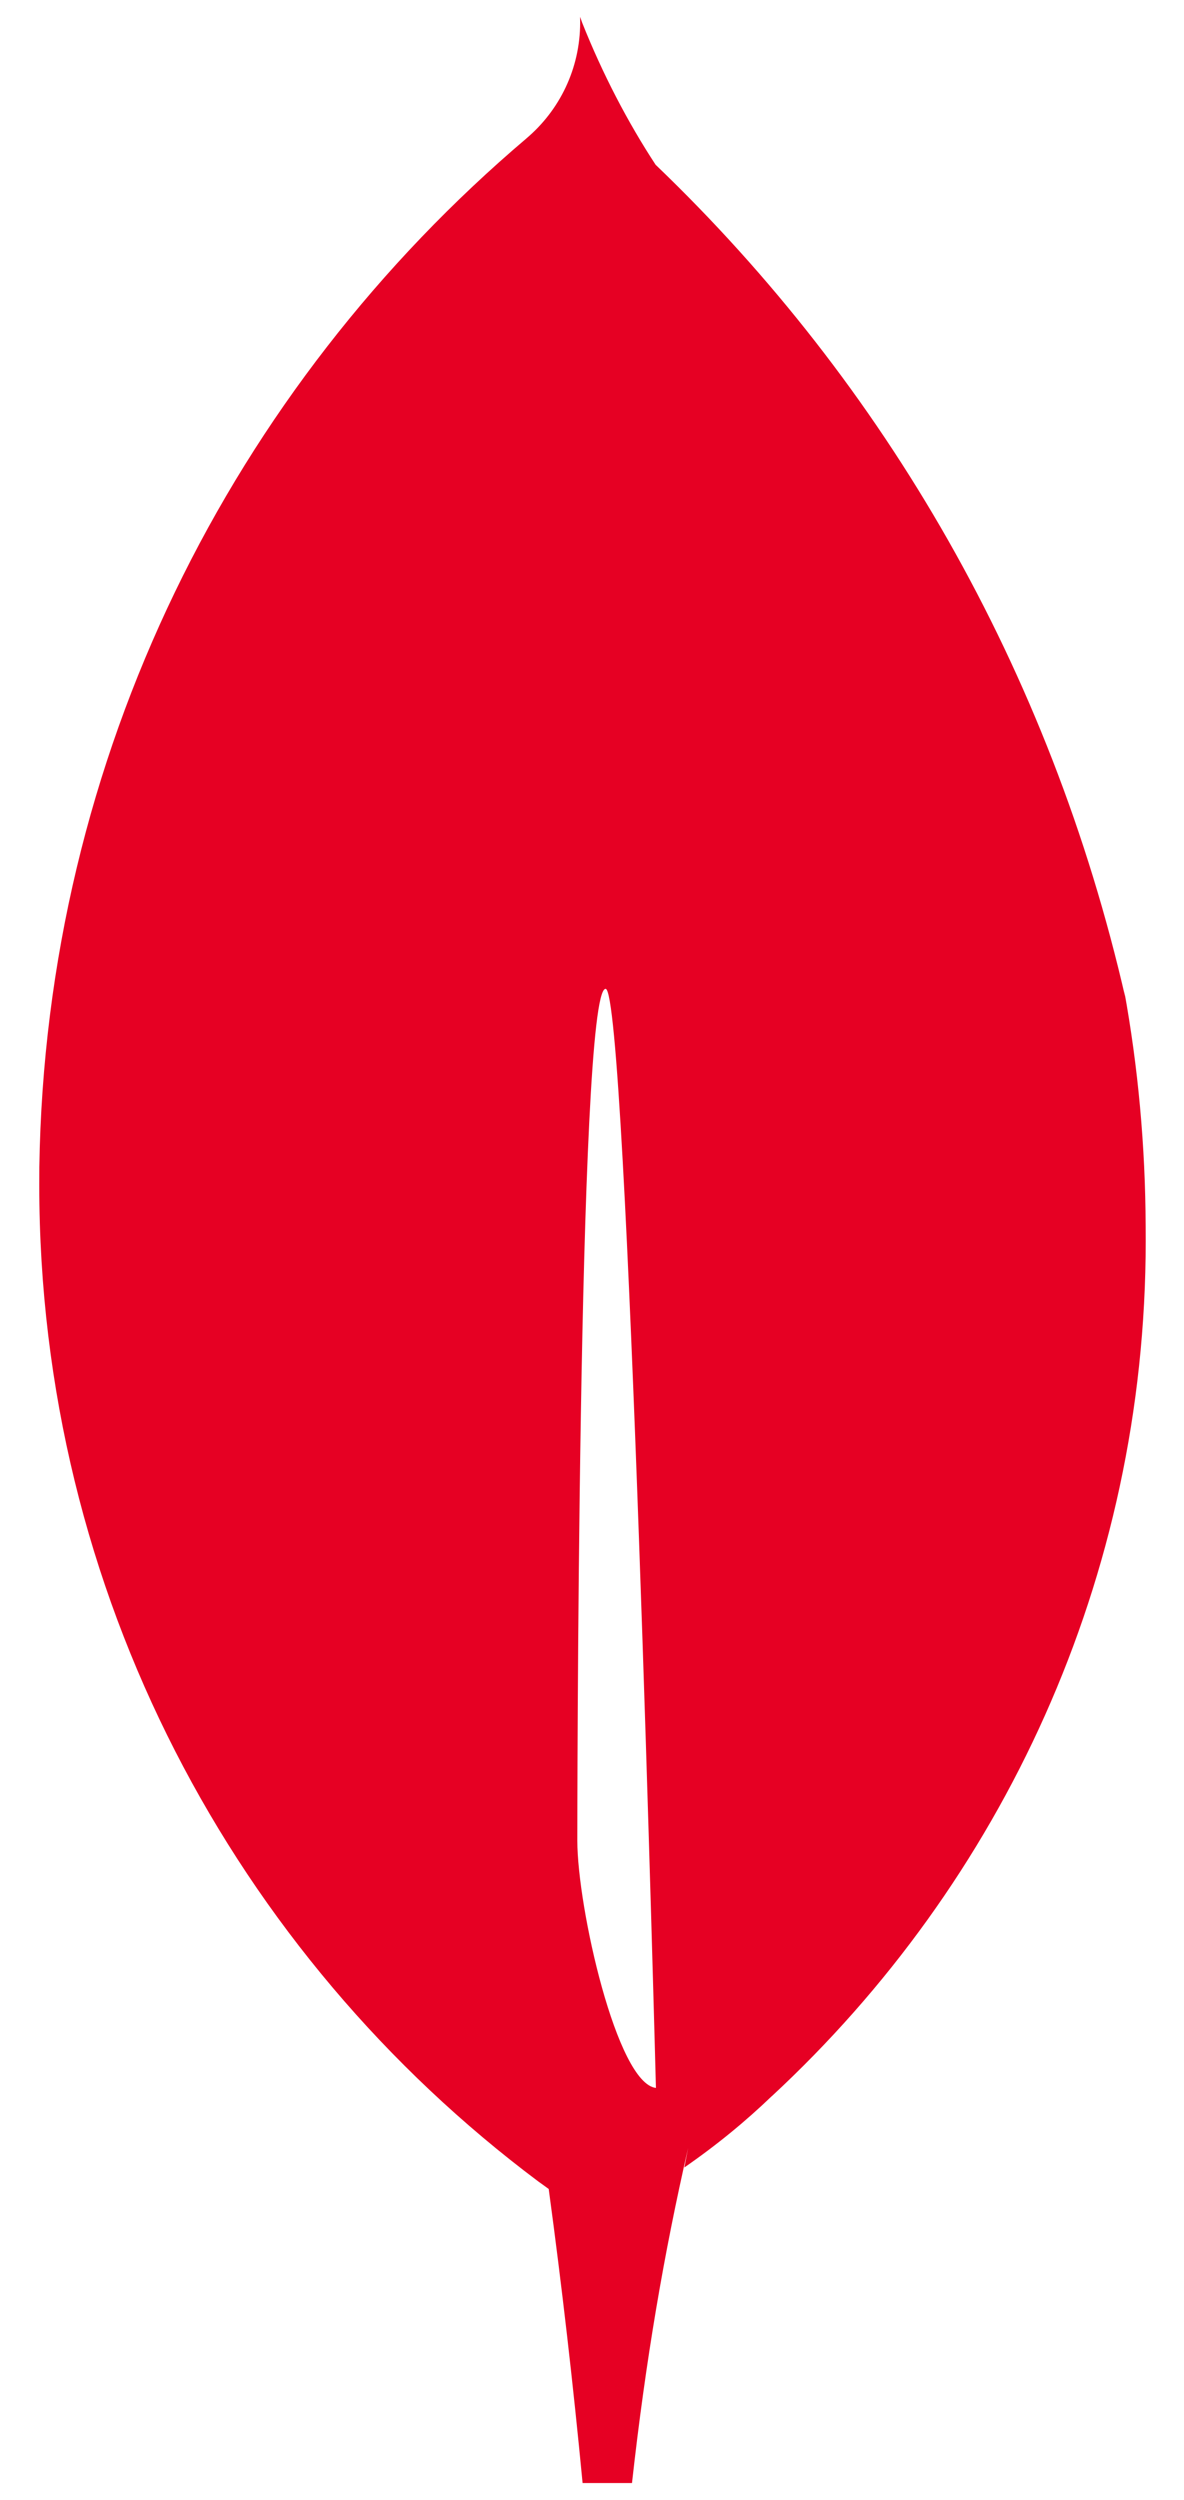 <svg xmlns="http://www.w3.org/2000/svg" width="18" height="38" viewBox="0 0 18 38" fill="none"><path d="M8.777 27.981C8.777 27.981 8.777 15.03 9.207 15.031C9.539 15.031 9.972 31.738 9.972 31.738C9.377 31.668 8.777 28.989 8.777 27.981ZM17.112 15.181C15.963 10.161 13.447 5.845 9.977 2.514L9.968 2.506C9.545 1.861 9.159 1.121 8.849 0.341L8.819 0.256C8.82 0.281 8.82 0.311 8.82 0.341C8.82 1.047 8.504 1.679 8.005 2.102L8.002 2.105C3.534 5.897 0.692 11.486 0.598 17.74V17.756C0.597 17.834 0.597 17.925 0.597 18.016C0.597 24.212 3.578 29.712 8.184 33.16L8.233 33.195L8.342 33.274C8.543 34.76 8.714 36.25 8.857 37.744H9.608C9.815 35.88 10.095 34.249 10.462 32.649L10.404 32.947C10.899 32.604 11.332 32.248 11.735 31.861L11.732 31.865C15.233 28.619 17.418 23.994 17.418 18.86C17.418 18.784 17.418 18.709 17.417 18.633V18.644C17.413 17.418 17.302 16.219 17.09 15.055L17.109 15.179L17.112 15.181Z" fill="#e60023"></path></svg>